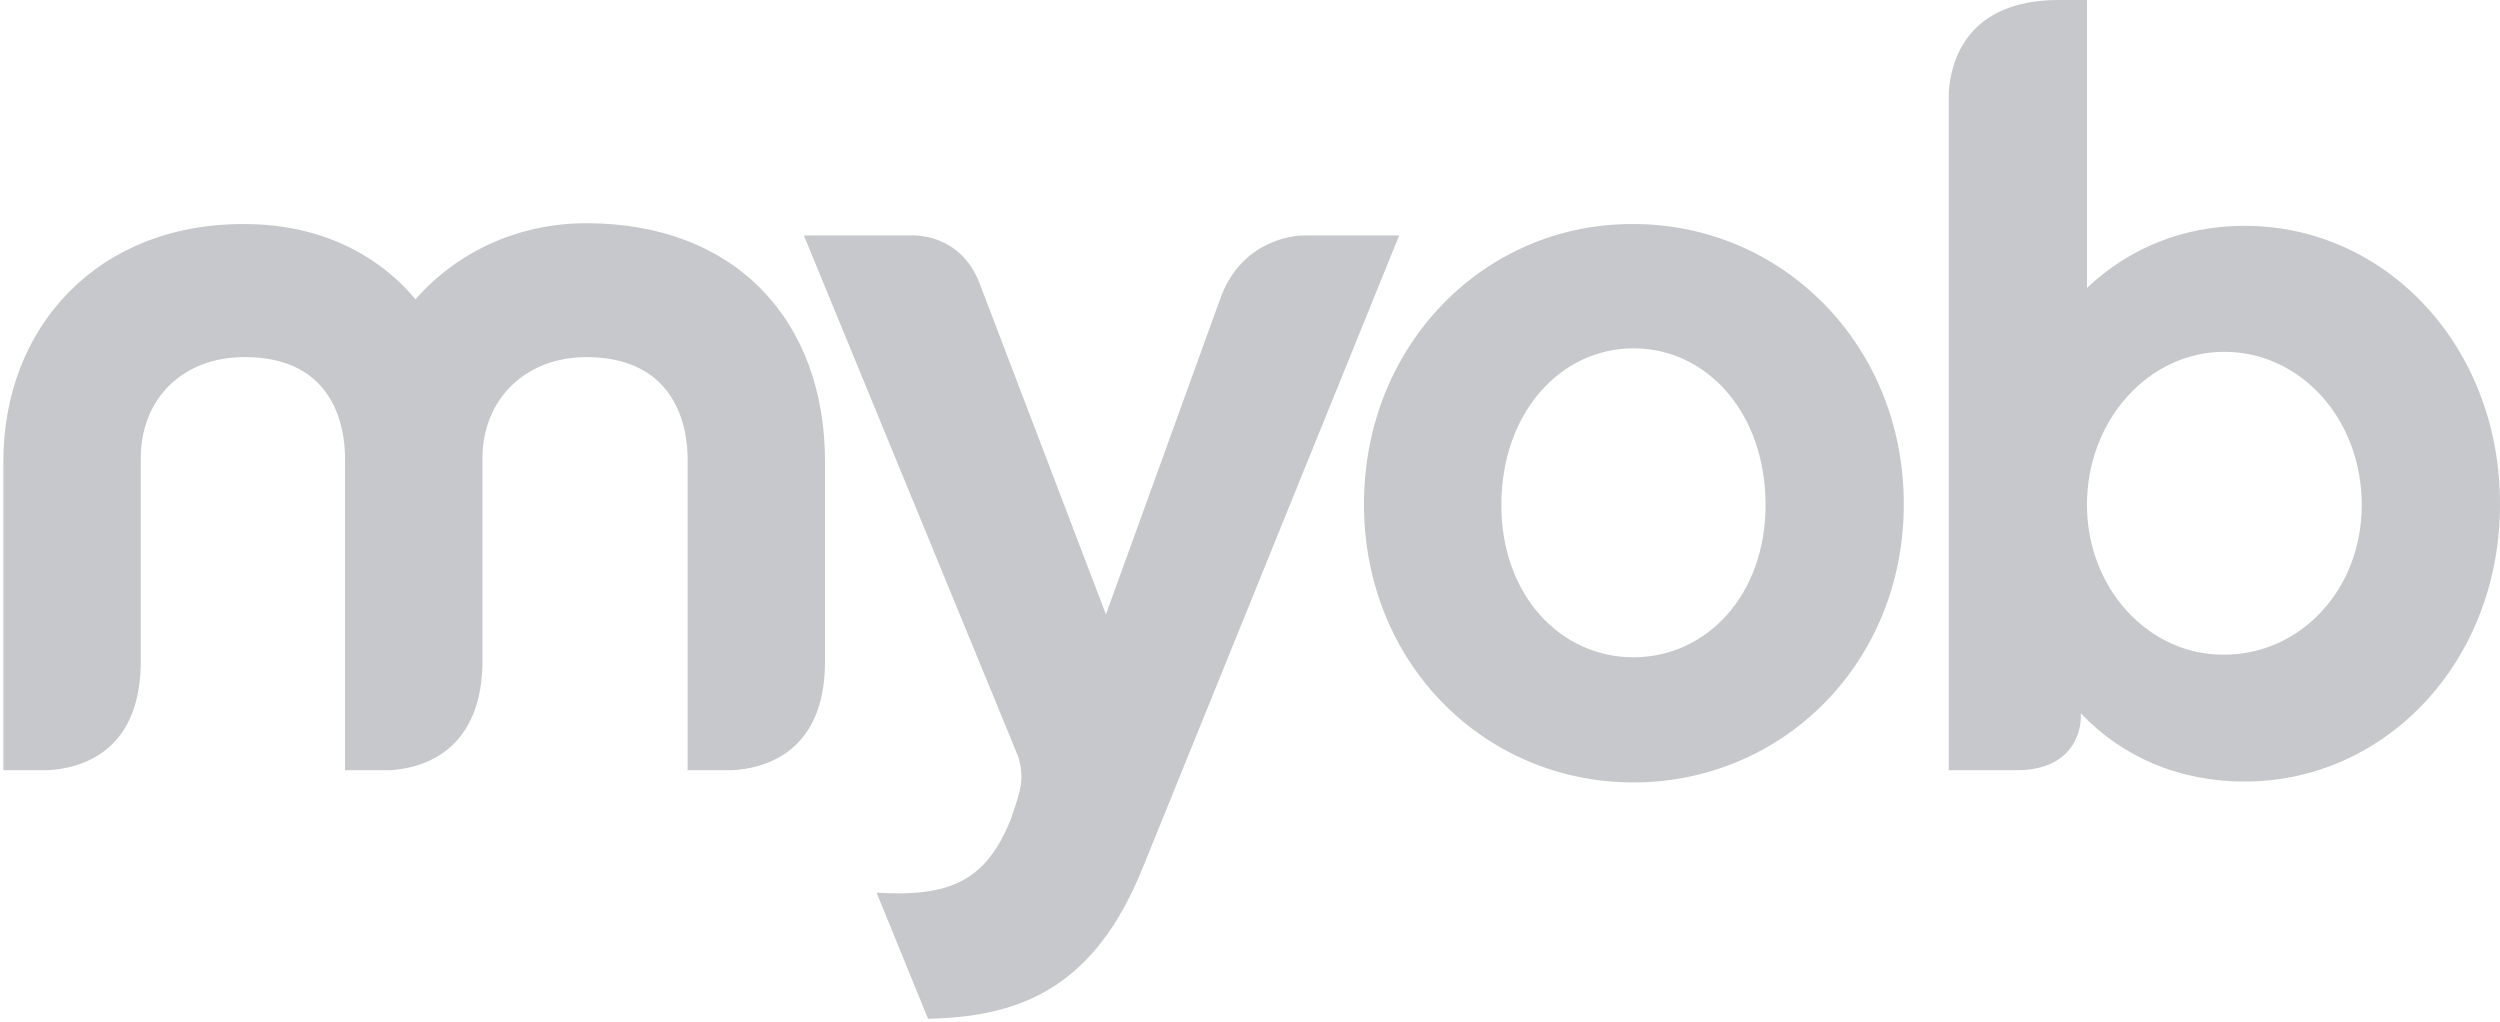 <svg xmlns="http://www.w3.org/2000/svg" width="115" height="47" fill="none" viewBox="0 0 115 47"><path fill="#C7C8CC" d="M19.113 13.769c-1.783-2.134-4.497-3.462-7.86-3.462C4.53 10.267.155 15.017.155 21.217v14.212H2.22c1.418-.08 4.173-.765 4.254-4.831v-9.502c0-2.778 1.944-4.67 4.78-4.67 4.172 0 4.618 3.301 4.618 4.67V35.43h2.066c1.377-.08 4.132-.765 4.254-4.791v-9.542c0-2.778 2.025-4.67 4.78-4.67 4.172 0 4.658 3.301 4.658 4.67V35.43h2.066c1.418-.08 4.214-.765 4.254-4.912v-9.3c0-6.441-4.092-10.95-10.978-10.95-3.2 0-5.996 1.368-7.86 3.502Z"/><path fill="#C7C8CC" d="m56.18 13.608-5.307 14.654-5.793-15.178c-.892-2.415-3.16-2.254-3.16-2.254h-4.942l9.803 23.834c0-.04 0-.04-.04-.08 0 0 0 .04.04.08 0 .04.04.08.04.08l-.04-.12c.324.966.243 1.489-.08 2.455l-.203.604c-1.135 2.818-2.755 3.583-6.158 3.382v.04l2.35 5.757c4.375-.08 7.697-1.53 9.884-6.965L64.362 10.83h-4.415c-.203 0-2.714.08-3.768 2.778ZM69.062 23.23c0-4.227 2.714-7.207 6.076-7.207 3.362 0 6.077 2.94 6.077 7.207 0 4.146-2.715 7.005-6.077 7.005s-6.076-2.858-6.076-7.005Zm-6.32-.04c0 7.327 5.55 12.802 12.396 12.802 6.846 0 12.437-5.475 12.437-12.802 0-7.328-5.59-12.884-12.437-12.884-6.846-.04-12.396 5.556-12.396 12.883ZM96 23.23c0-3.905 2.837-7.046 6.32-7.046 3.484 0 6.32 3.06 6.32 7.046 0 3.905-2.836 6.884-6.32 6.884-3.483.04-6.32-3.06-6.32-6.884ZM94.705 0c-4.294 0-4.982 2.899-5.063 4.268v31.16h3.038c2.43.04 2.998-1.489 3.038-2.375v-.241c1.904 2.013 4.537 3.14 7.535 3.14 6.482 0 11.748-5.516 11.748-12.762 0-7.287-5.266-12.803-11.748-12.803-2.836 0-5.347 1.047-7.251 2.858V0h-1.297Z"/></svg>